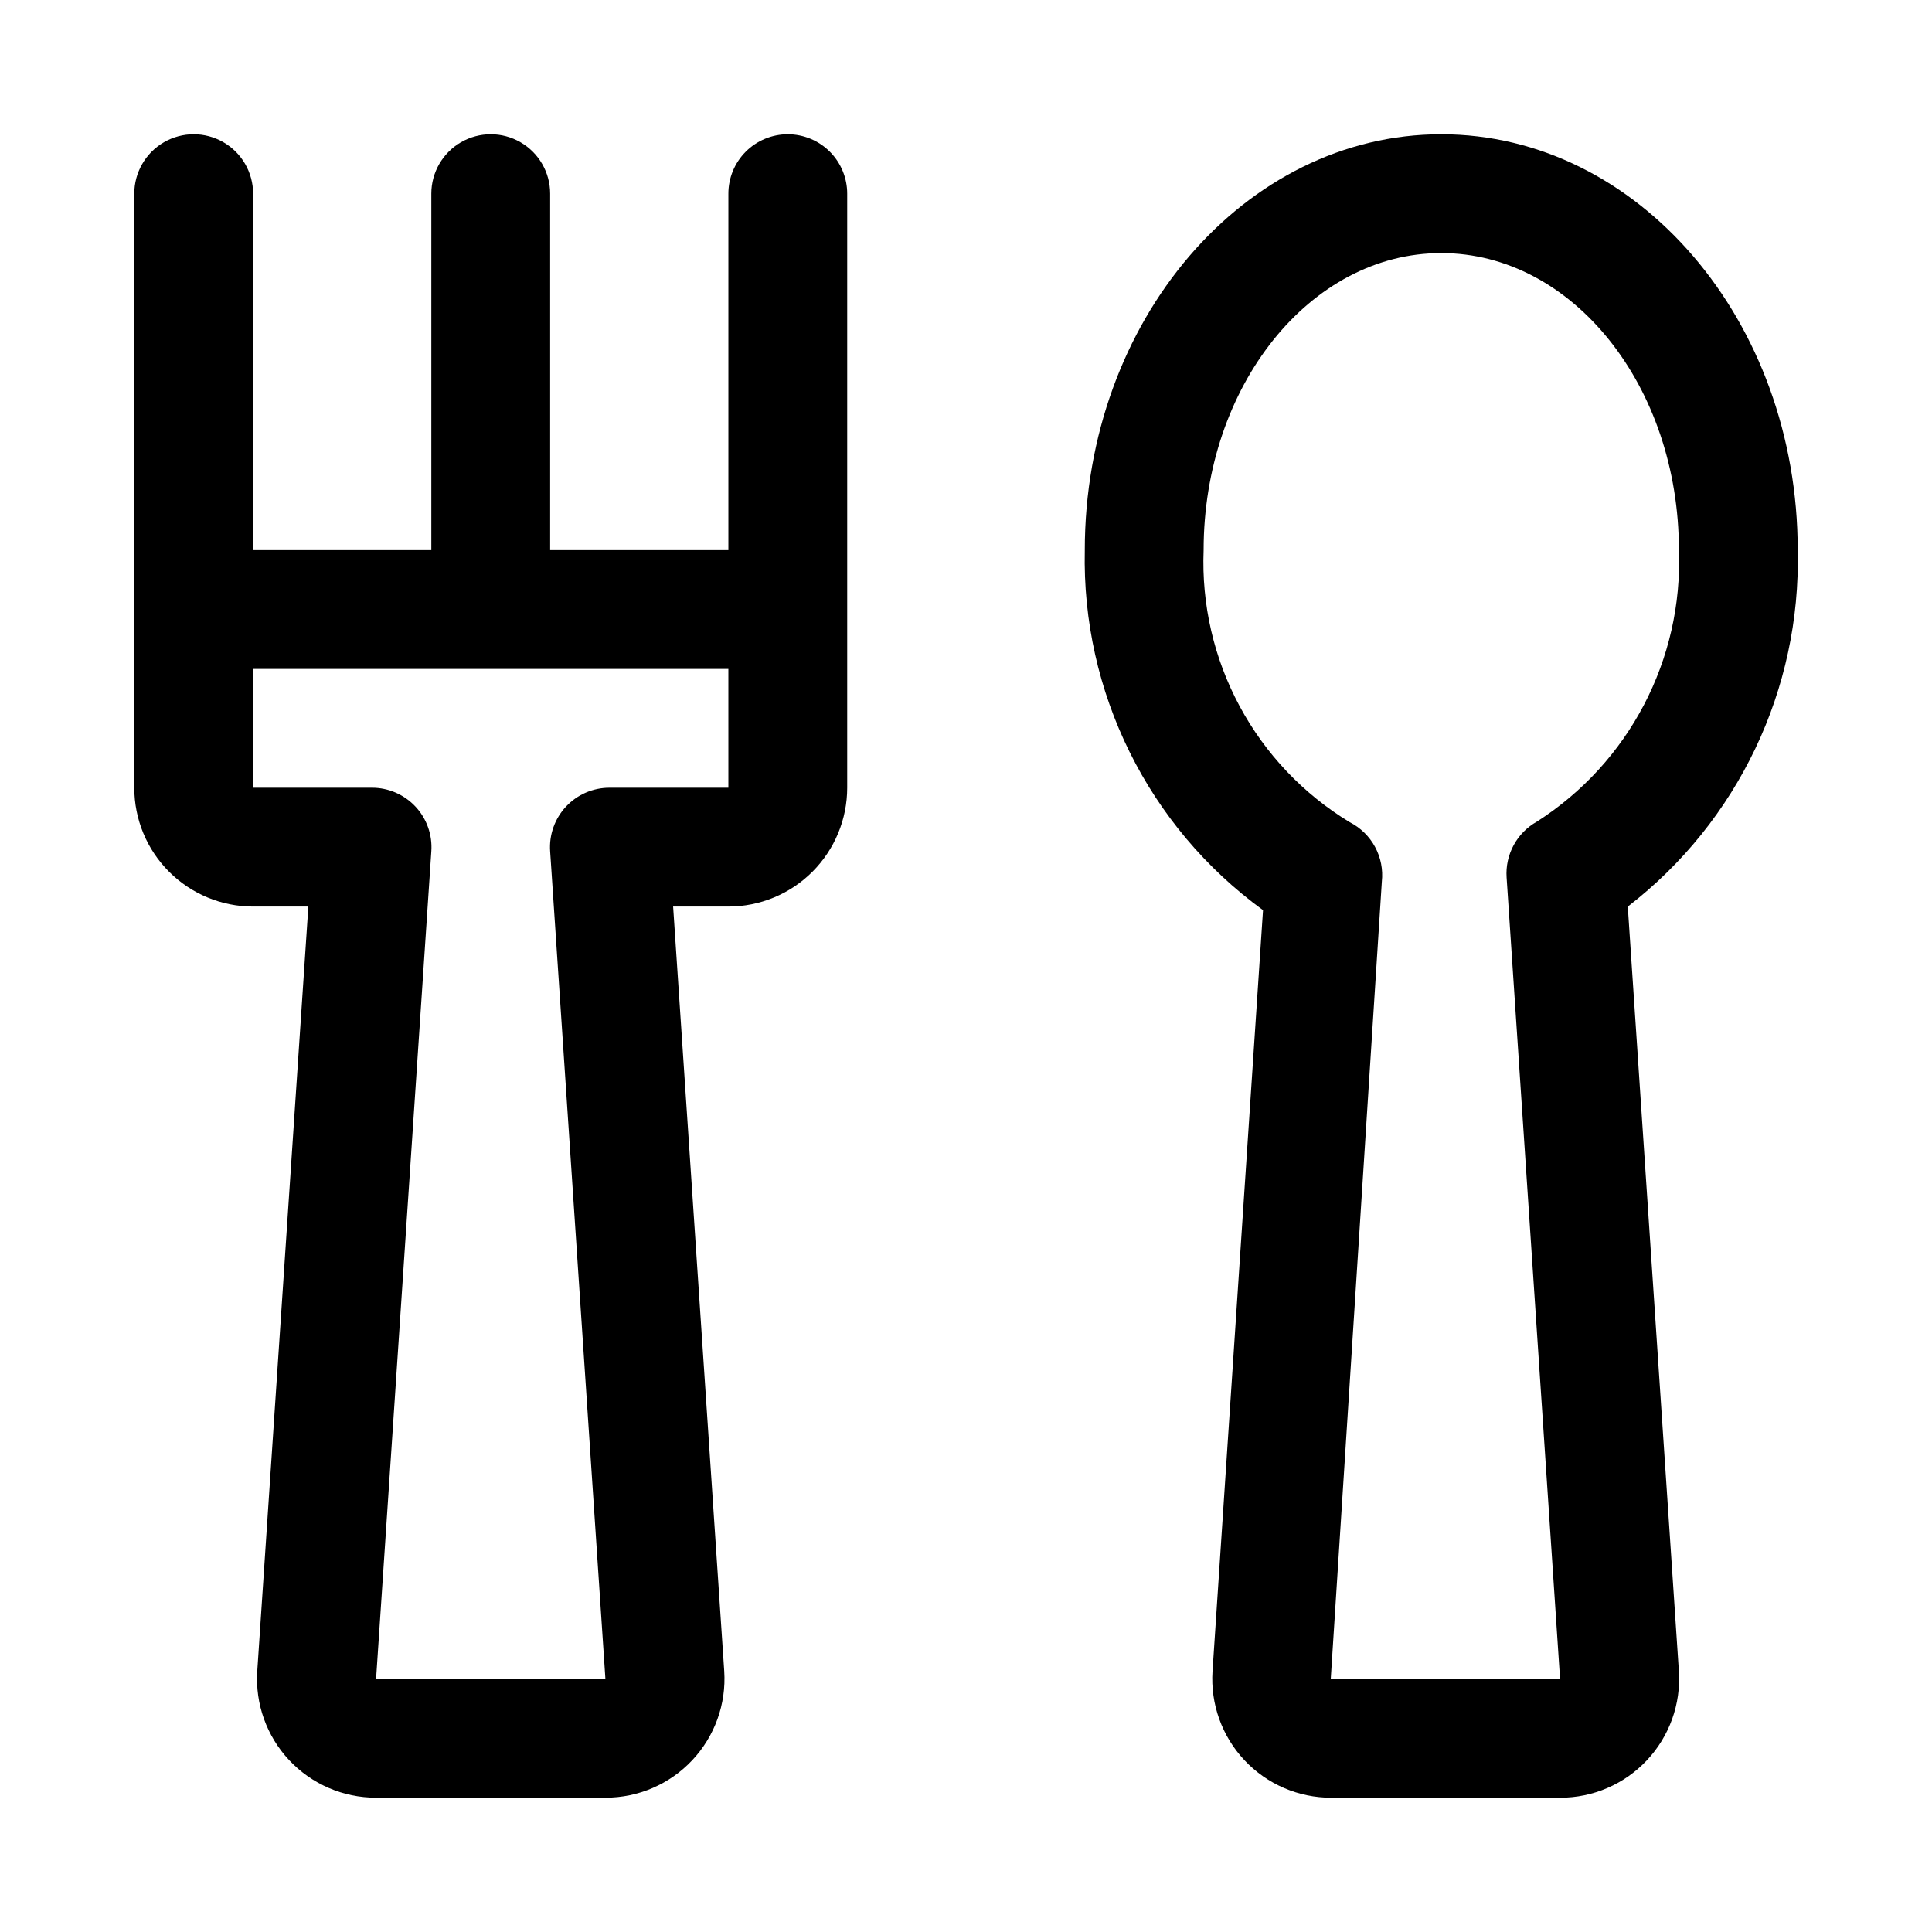 <?xml version="1.0" encoding="UTF-8"?>
<!-- Uploaded to: SVG Repo, www.svgrepo.com, Generator: SVG Repo Mixer Tools -->
<svg fill="#000000" width="800px" height="800px" version="1.1" viewBox="144 144 512 512" xmlns="http://www.w3.org/2000/svg">
 <g>
  <path d="m352.77 179.58c-4.176 0-8.18 1.66-11.133 4.609-2.953 2.953-4.609 6.957-4.609 11.133v94.465h-47.234v-94.465c0-5.625-3-10.82-7.871-13.633-4.871-2.812-10.871-2.812-15.742 0-4.871 2.812-7.875 8.008-7.875 13.633v94.465h-47.23v-94.465c0-5.625-3-10.82-7.871-13.633-4.871-2.812-10.875-2.812-15.746 0s-7.871 8.008-7.871 13.633v157.44c0 8.352 3.316 16.359 9.223 22.266s13.914 9.223 22.266 9.223h14.641l-13.539 202.62c-0.566 8.703 2.5 17.246 8.465 23.602 5.969 6.356 14.305 9.953 23.023 9.934h60.773c8.715 0.02 17.051-3.578 23.02-9.934s9.035-14.898 8.469-23.602l-13.543-202.62h14.645c8.352 0 16.359-3.316 22.266-9.223 5.902-5.906 9.223-13.914 9.223-22.266v-157.44c0-4.176-1.66-8.18-4.613-11.133-2.953-2.949-6.957-4.609-11.133-4.609zm-15.742 173.18h-31.488c-4.375-0.012-8.555 1.801-11.543 4.996-2.984 3.195-4.508 7.488-4.203 11.852l14.645 219.31h-60.773l14.641-219.31c0.309-4.363-1.215-8.656-4.203-11.852-2.984-3.195-7.164-5.008-11.539-4.996h-31.488v-31.488h125.95z"/>
  <path d="m620.41 289.79c0-60.773-42.352-110.21-94.465-110.21s-94.465 49.438-94.465 110.21h0.004c-0.852 37.625 16.797 73.273 47.23 95.41l-13.383 201.68c-0.566 8.703 2.5 17.246 8.469 23.602 5.965 6.356 14.301 9.953 23.02 9.934h60.613c8.719 0.02 17.055-3.578 23.023-9.934s9.031-14.898 8.465-23.602l-13.539-202.62c29.184-22.531 45.902-57.605 45.027-94.465zm-62.977 299.14h-60.77l13.539-211.29c0.348-3.176-0.277-6.383-1.797-9.195-1.52-2.812-3.859-5.098-6.707-6.547-12.305-7.469-22.387-18.094-29.195-30.773-6.812-12.68-10.102-26.953-9.531-41.336 0-43.453 28.184-78.719 62.977-78.719s62.977 35.266 62.977 78.719h-0.004c1.105 28.961-13.211 56.336-37.629 71.953-2.602 1.453-4.734 3.613-6.156 6.234-1.422 2.621-2.07 5.59-1.871 8.562z"/>
 </g>
</svg>